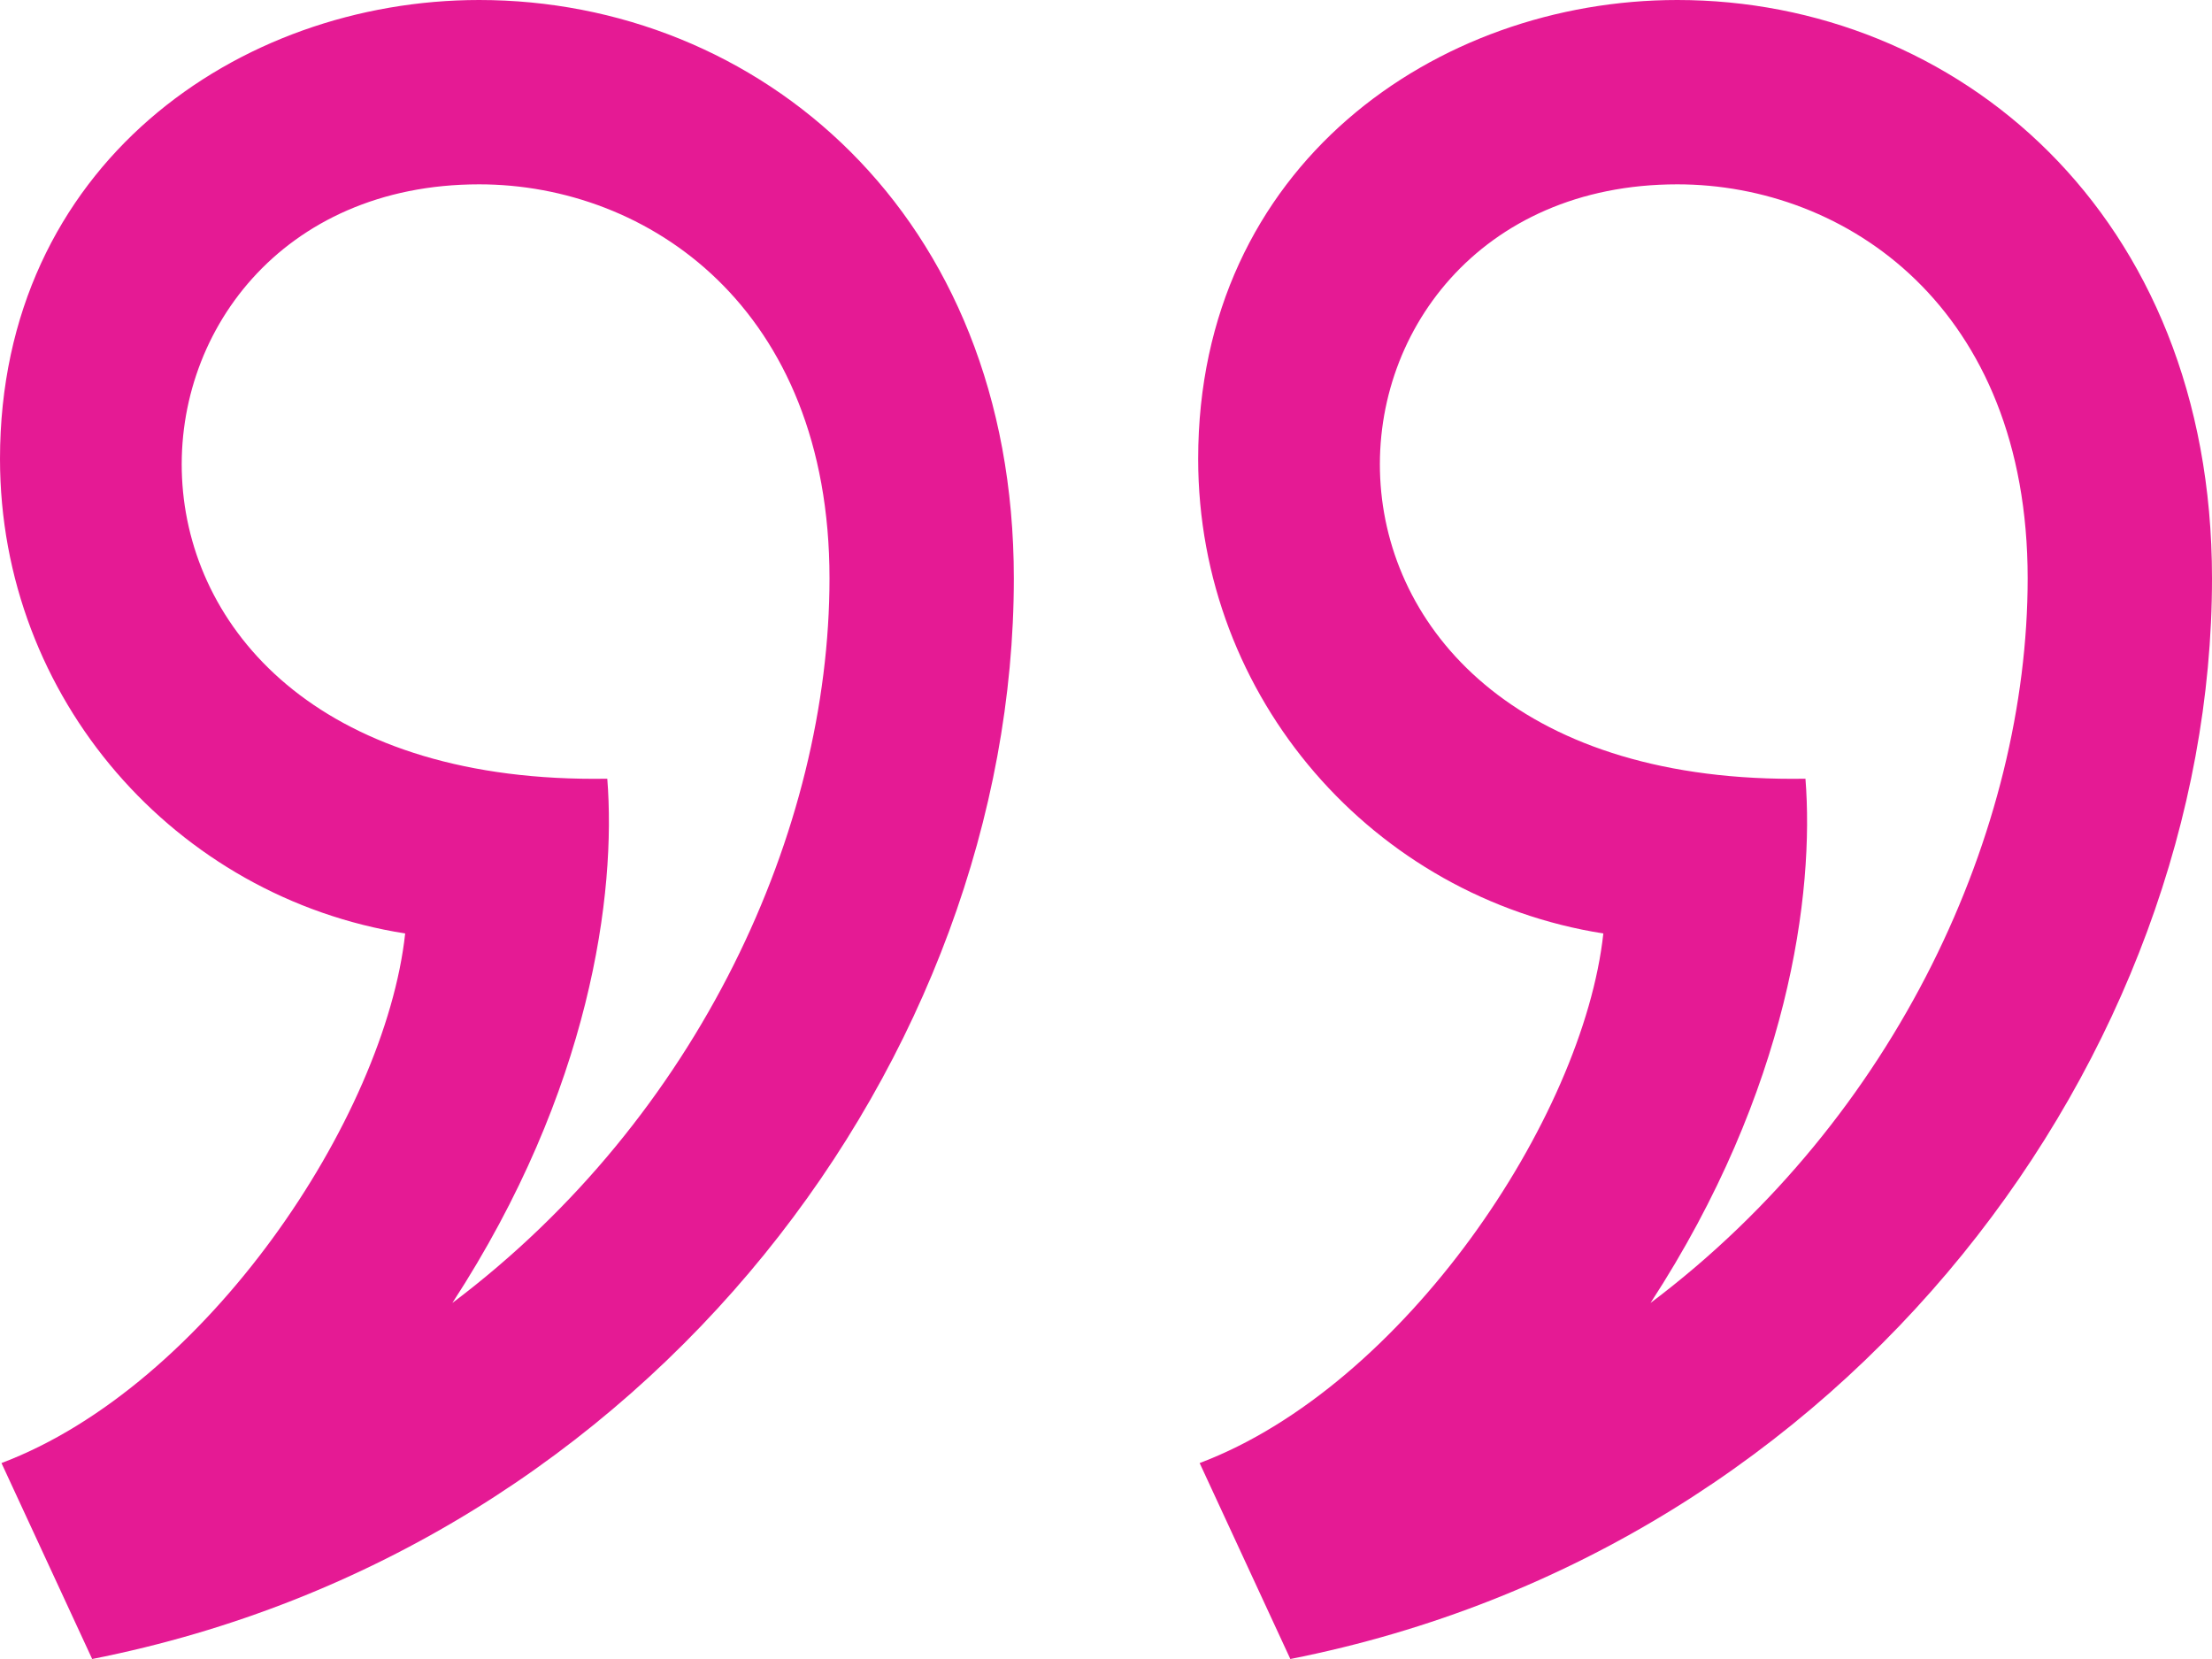 <svg xmlns="http://www.w3.org/2000/svg" width="24" height="18"><rect id="backgroundrect" width="100%" height="100%" x="0" y="0" fill="none" stroke="none" class="" style=""/><g class="currentLayer" style=""><title>Layer 1</title><path d="M4.908,14.137 c1.504,-2.31 1.779,-4.45 1.681,-5.688 c-6.132,0.101 -5.696,-6.449 -1.39,-6.449 c1.83,0 3.801,1.338 3.801,4.275 c0,2.724 -1.412,5.845 -4.092,7.862 zm13,0 c1.504,-2.31 1.779,-4.45 1.681,-5.688 c-6.132,0.101 -5.696,-6.449 -1.39,-6.449 c1.83,0 3.801,1.338 3.801,4.275 c0,2.724 -1.412,5.845 -4.092,7.862 zm-16.908,3.863 c6.108,-1.206 10,-6.584 10,-11.725 c0,-3.97 -2.786,-6.275 -5.801,-6.275 c-2.615,0 -5.199,1.797 -5.199,4.979 c0,2.601 1.905,4.757 4.396,5.149 c-0.217,2.004 -2.165,4.911 -4.38,5.746 l0.984,2.126 zm13,0 c6.108,-1.206 10,-6.584 10,-11.725 c0,-3.97 -2.786,-6.275 -5.801,-6.275 c-2.615,0 -5.199,1.797 -5.199,4.979 c0,2.601 1.905,4.757 4.396,5.149 c-0.217,2.004 -2.165,4.911 -4.38,5.746 l0.984,2.126 z" id="svg_1" class="selected" fill="#e51a94" fill-opacity="1"/></g></svg>